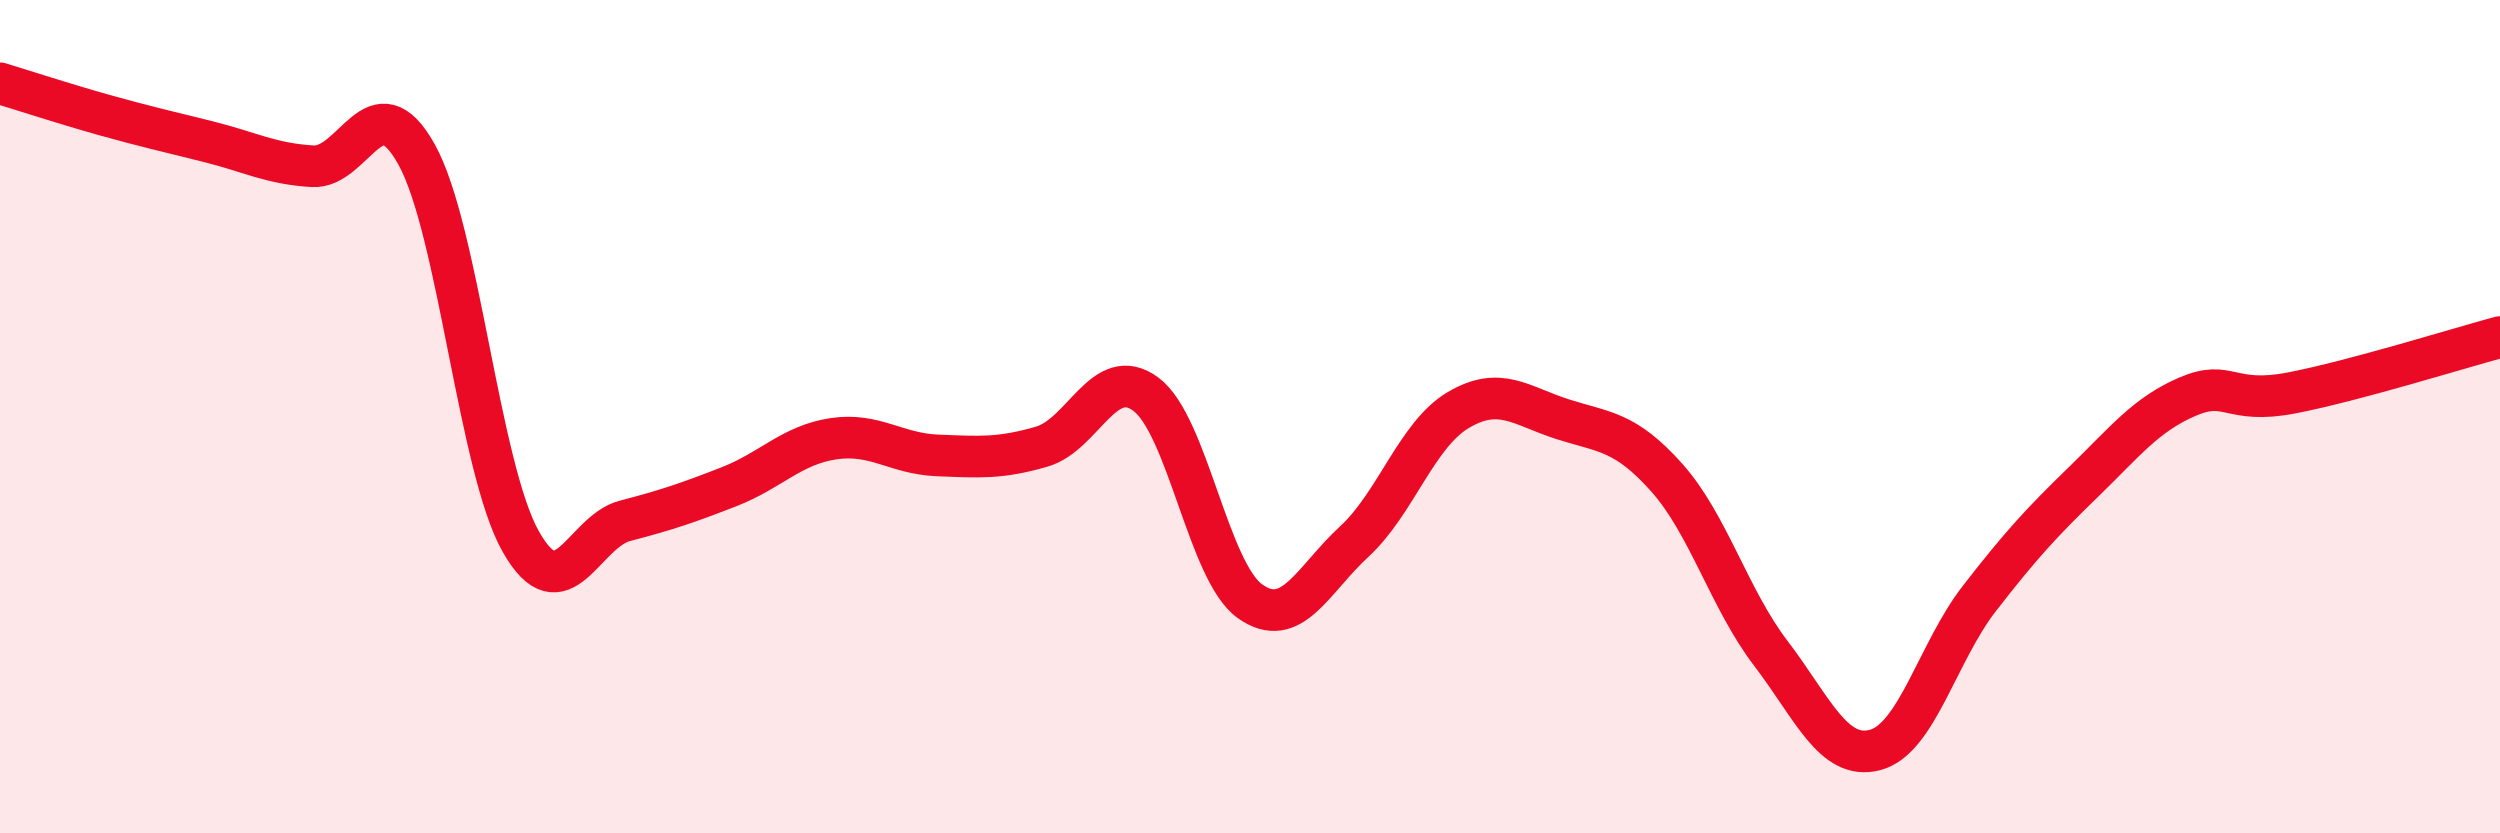 
    <svg width="60" height="20" viewBox="0 0 60 20" xmlns="http://www.w3.org/2000/svg">
      <path
        d="M 0,2 C 0.5,2.15 1.5,2.48 2.5,2.76 C 3.5,3.04 4,3.15 5,3.4 C 6,3.65 6.5,3.93 7.5,3.99 C 8.5,4.05 9,1.91 10,3.71 C 11,5.51 11.5,11.24 12.5,13 C 13.5,14.76 14,12.76 15,12.5 C 16,12.24 16.5,12.07 17.5,11.68 C 18.5,11.29 19,10.68 20,10.53 C 21,10.38 21.5,10.89 22.5,10.93 C 23.5,10.97 24,11.01 25,10.72 C 26,10.43 26.5,8.72 27.5,9.46 C 28.5,10.2 29,13.72 30,14.43 C 31,15.14 31.5,13.92 32.5,13 C 33.5,12.08 34,10.43 35,9.84 C 36,9.25 36.5,9.74 37.5,10.06 C 38.5,10.38 39,10.34 40,11.46 C 41,12.58 41.5,14.37 42.5,15.68 C 43.5,16.99 44,18.26 45,18 C 46,17.74 46.5,15.66 47.5,14.37 C 48.5,13.08 49,12.54 50,11.57 C 51,10.6 51.5,9.95 52.5,9.52 C 53.5,9.09 53.5,9.72 55,9.43 C 56.5,9.14 59,8.36 60,8.09L60 20L0 20Z"
        fill="#EB0A25"
        opacity="0.1"
        stroke-linecap="round"
        stroke-linejoin="round"
      />
      <path
        d="M 0,2 C 0.5,2.15 1.5,2.48 2.5,2.76 C 3.5,3.04 4,3.15 5,3.4 C 6,3.65 6.5,3.93 7.5,3.99 C 8.5,4.05 9,1.91 10,3.71 C 11,5.51 11.5,11.24 12.5,13 C 13.5,14.76 14,12.76 15,12.5 C 16,12.24 16.5,12.07 17.5,11.68 C 18.5,11.29 19,10.68 20,10.53 C 21,10.38 21.5,10.89 22.5,10.93 C 23.5,10.97 24,11.01 25,10.72 C 26,10.43 26.5,8.72 27.5,9.46 C 28.5,10.2 29,13.72 30,14.43 C 31,15.14 31.5,13.92 32.5,13 C 33.5,12.08 34,10.43 35,9.84 C 36,9.25 36.5,9.74 37.5,10.06 C 38.5,10.38 39,10.34 40,11.46 C 41,12.58 41.5,14.37 42.5,15.68 C 43.5,16.99 44,18.26 45,18 C 46,17.74 46.5,15.66 47.5,14.37 C 48.5,13.08 49,12.54 50,11.57 C 51,10.6 51.5,9.95 52.5,9.52 C 53.5,9.09 53.5,9.72 55,9.43 C 56.5,9.14 59,8.36 60,8.09"
        stroke="#EB0A25"
        stroke-width="1"
        fill="none"
        stroke-linecap="round"
        stroke-linejoin="round"
      />
    </svg>
  